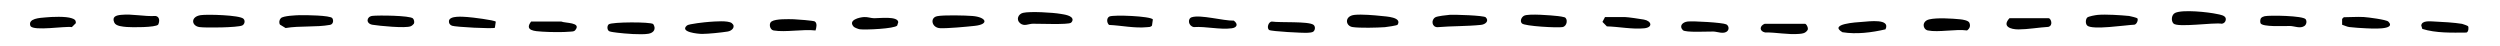 <?xml version="1.0" encoding="UTF-8" standalone="no"?>
<!DOCTYPE svg PUBLIC "-//W3C//DTD SVG 1.1//EN" "http://www.w3.org/Graphics/SVG/1.1/DTD/svg11.dtd">
<svg width="100%" height="100%" viewBox="0 0 650 12" version="1.1" xmlns="http://www.w3.org/2000/svg" xmlns:xlink="http://www.w3.org/1999/xlink" xml:space="preserve" xmlns:serif="http://www.serif.com/" style="fill-rule:evenodd;clip-rule:evenodd;stroke-linejoin:round;stroke-miterlimit:2;">
    <g transform="matrix(1,0,0,1,-915.354,-53.15)">
        <g transform="matrix(1,0,0,1,923.157,56.055)">
            <path d="M557.302,3.206C556.645,2.546 556.733,0.916 557.744,0.445C559.715,-0.473 566.313,0.233 568.627,0.74C569.342,0.893 570.824,1.075 570.906,1.975C570.946,2.646 570.528,3.176 569.859,3.264C567.784,2.882 558.413,4.324 557.297,3.206L557.302,3.206Z" style="fill-rule:nonzero;"/>
        </g>
        <g transform="matrix(1,0,0,1,923.157,56.055)">
            <path d="M258.189,0.434C260.049,0.004 265.921,0.346 267.967,0.705C268.804,0.852 271.066,1.105 271.066,2.258C271.042,2.564 270.88,2.829 270.641,3.012C269.903,3.565 262.363,3.235 260.73,3.265C259.59,3.282 258.491,4.042 257.41,3.124C256.329,2.205 256.922,0.734 258.189,0.434Z" style="fill-rule:nonzero;"/>
        </g>
        <g transform="matrix(1,0,0,1,923.157,56.055)">
            <path d="M44.369,1.034C46.008,0.781 54.507,1.004 55.484,1.964C56.019,2.458 55.815,3.406 55.187,3.712C54.031,4.277 45.56,4.371 44.02,4.13C41.95,3.806 41.689,1.44 44.369,1.034Z" style="fill-rule:nonzero;"/>
        </g>
        <g transform="matrix(1,0,0,1,923.157,56.055)">
            <path d="M70.232,1.039C71.534,1.004 78.098,1.075 78.586,1.81C78.993,2.422 78.842,3.405 77.993,3.564C74.389,4.223 70.133,3.753 66.454,4.382L64.983,3.488C64.68,2.952 64.797,2.258 65.221,1.822C65.843,1.187 69.174,1.063 70.238,1.034L70.232,1.039Z" style="fill-rule:nonzero;"/>
        </g>
        <g transform="matrix(1,0,0,1,923.157,56.055)">
            <path d="M378.485,1.604C379.438,2.534 378.421,3.446 377.252,3.564C373.573,3.947 369.614,3.847 365.899,4.164C364.469,4.123 364.213,2.275 365.393,1.587C365.899,1.292 368.37,1.004 369.12,0.951C370.358,0.869 377.973,1.098 378.491,1.598L378.485,1.604Z" style="fill-rule:nonzero;"/>
        </g>
        <g transform="matrix(1,0,0,1,923.157,56.055)">
            <path d="M355.563,3.53C355.447,3.718 352.778,4.124 352.272,4.159C350.255,4.301 345.732,4.418 343.855,4.13C341.977,3.842 341.681,1.234 344.419,0.958C346.215,0.775 349.523,1.046 351.389,1.252C352.552,1.381 356.813,1.546 355.563,3.536L355.563,3.53Z" style="fill-rule:nonzero;"/>
        </g>
        <g transform="matrix(1,0,0,1,923.157,56.055)">
            <path d="M547.908,1.852C548.205,2.276 547.751,3.4 547.153,3.512C545.008,3.594 536.096,4.977 534.857,3.724C534.404,3.265 534.41,2.194 534.857,1.676C535.206,1.328 537.043,1.017 537.63,0.964C539.723,0.775 543.601,1.034 545.763,1.246C546.112,1.281 547.827,1.735 547.914,1.858L547.908,1.852Z" style="fill-rule:nonzero;"/>
        </g>
        <g transform="matrix(1,0,0,1,923.157,56.055)">
            <path d="M235.819,1.31C237.458,0.957 243.161,1.098 245.045,1.251C248.632,1.546 249.515,3.411 245.591,3.823C243.376,4.059 238.714,4.5 236.645,4.424C234.441,4.341 233.906,1.728 235.813,1.316L235.819,1.31Z" style="fill-rule:nonzero;"/>
        </g>
        <g transform="matrix(1,0,0,1,923.157,56.055)">
            <path d="M493.46,5.018C492.065,4.73 491.786,2.629 493.774,2.14C495.763,1.652 499.71,1.905 501.878,2.117C502.523,2.182 503.919,2.405 504.215,2.976C504.593,3.8 504.337,4.506 503.628,5.012C500.704,4.595 496.169,5.572 493.46,5.012L493.46,5.018Z" style="fill-rule:nonzero;"/>
        </g>
        <g transform="matrix(1,0,0,1,923.157,56.055)">
            <path d="M33.323,3.494C32.637,4.271 26.429,4.224 25.15,4.112C24.167,4.024 22.342,3.912 21.923,2.982C21.231,1.446 22.359,1.087 23.661,0.958C26.661,0.652 29.667,1.434 32.666,1.246C33.748,1.452 33.736,2.658 33.323,3.5L33.323,3.494Z" style="fill-rule:nonzero;"/>
        </g>
        <g transform="matrix(1,0,0,1,923.157,56.055)">
            <path d="M387.919,3.205C387.292,2.611 387.763,1.51 388.501,1.163C389.716,0.598 395.576,1.081 397.256,1.275C397.686,1.328 398.633,1.457 398.982,1.587C399.883,1.922 399.715,3.9 398.447,4.135C397.18,4.371 388.681,3.917 387.919,3.199L387.919,3.205Z" style="fill-rule:nonzero;"/>
        </g>
        <g transform="matrix(1,0,0,1,923.157,56.055)">
            <path d="M193.336,5.018C192.336,4.853 191.999,3.182 192.807,2.67C193.929,1.958 197.179,2.064 198.58,2.099C199.399,2.123 203.695,2.452 204.038,2.67C204.748,3.123 204.457,4.353 204.23,5.018C200.946,4.63 196.464,5.542 193.336,5.018Z" style="fill-rule:nonzero;"/>
        </g>
        <g transform="matrix(1,0,0,1,923.157,56.055)">
            <path d="M162.031,3.346C162.857,4.594 162.206,5.636 160.781,5.871C158.869,6.189 154.706,5.848 152.666,5.595C152.148,5.53 151.108,5.406 150.684,5.253C149.998,5 149.974,3.8 150.474,3.417C151.306,2.787 161.339,2.752 162.025,3.346L162.031,3.346Z" style="fill-rule:nonzero;"/>
        </g>
        <g transform="matrix(1,0,0,1,923.157,56.055)">
            <path d="M214.188,4.07C212.514,2.311 215.693,1.575 216.879,1.528C217.873,1.487 218.6,1.822 219.472,1.834C220.902,1.852 225.599,1.222 225.745,2.852L225.471,3.735C224.774,4.577 217.118,4.9 215.728,4.706C215.391,4.659 214.397,4.282 214.188,4.07Z" style="fill-rule:nonzero;"/>
        </g>
        <g transform="matrix(1,0,0,1,923.157,56.055)">
            <path d="M176.57,2.782C177.948,2.688 181.517,2.364 182.459,3.111C183.587,4.006 182.529,5.118 181.401,5.295C179.721,5.56 176.402,5.907 174.739,5.913C173.762,5.913 168.751,5.454 170.815,3.712C171.303,3.3 175.634,2.846 176.564,2.782L176.57,2.782Z" style="fill-rule:nonzero;"/>
        </g>
        <g transform="matrix(1,0,0,1,923.157,56.055)">
            <path d="M476.404,2.782C478.125,2.664 483.811,1.852 482.421,4.724C478.846,5.554 474.875,6.066 471.219,5.471C467.562,3.306 474.835,2.888 476.404,2.782Z" style="fill-rule:nonzero;"/>
        </g>
        <g transform="matrix(1,0,0,1,923.157,56.055)">
            <path d="M601.146,3.529L601.146,2.011L601.582,1.575C603.303,1.581 605.071,1.422 606.785,1.522C607.849,1.587 612.651,2.193 613.157,2.705C615.436,5.001 608.384,4.494 607.344,4.453C606.123,4.4 604.193,4.277 603.024,4.13C602.379,4.047 601.769,3.718 601.152,3.529L601.146,3.529Z" style="fill-rule:nonzero;"/>
        </g>
        <g transform="matrix(1,0,0,1,923.157,56.055)">
            <path d="M291.941,2.146L291.714,3.741C291.366,4.188 290.883,4.118 290.395,4.165C287.145,4.477 283.785,3.723 280.553,3.576C279.931,3.041 279.849,1.775 280.646,1.387C281.681,0.881 291.377,1.281 291.941,2.146Z" style="fill-rule:nonzero;"/>
        </g>
        <g transform="matrix(1,0,0,1,923.157,56.055)">
            <path d="M99.567,1.893C99.851,2.169 100.014,2.899 99.799,3.27C99.584,3.535 99.293,3.794 98.979,3.923C97.625,4.494 90.852,3.829 89.05,3.535C87.248,3.241 87.446,1.41 89.015,1.222C90.498,1.045 98.747,1.104 99.567,1.887L99.567,1.893Z" style="fill-rule:nonzero;"/>
        </g>
        <g transform="matrix(1,0,0,1,923.157,56.055)">
            <path d="M3.995,1.623C5.728,1.458 9.297,1.299 10.861,1.846C11.547,2.088 11.948,2.264 11.913,3.117L10.878,4.142C9.047,3.847 1.036,5.224 0.118,3.877C-0.661,1.852 2.629,1.752 4.001,1.623L3.995,1.623Z" style="fill-rule:nonzero;"/>
        </g>
        <g transform="matrix(1,0,0,1,923.157,56.055)">
            <path d="M514.667,1.822L524.841,1.822C525.399,1.822 526.137,3.682 524.777,4.082C522.294,4.229 519.446,4.736 516.993,4.741C514.917,4.741 512.668,3.976 514.667,1.822Z" style="fill-rule:nonzero;"/>
        </g>
        <g transform="matrix(1,0,0,1,923.157,56.055)">
            <path d="M580.981,1.311C582.329,1.017 591.055,1.17 591.677,2.105C592.037,2.647 591.88,3.465 591.351,3.842C590.253,4.612 588.759,3.871 587.608,3.853C586.352,3.83 580.3,4.183 579.928,3.106C579.806,2.747 579.841,2.164 580.039,1.829C580.283,1.558 580.626,1.393 580.981,1.317L580.981,1.311Z" style="fill-rule:nonzero;"/>
        </g>
        <g transform="matrix(1,0,0,1,923.157,56.055)">
            <path d="M409.499,1.534L414.731,1.534C415.417,1.534 418.748,2.029 419.602,2.182C421.631,2.546 422.021,4.224 419.689,4.453C416.608,4.759 413.103,4.035 409.981,3.953L408.836,2.788L409.499,1.528L409.499,1.534Z" style="fill-rule:nonzero;"/>
        </g>
        <g transform="matrix(1,0,0,1,923.157,56.055)">
            <path d="M130.29,2.693L138.132,2.693C139.097,3.147 143.428,2.858 141.789,4.9C141.428,5.348 140.963,5.277 140.469,5.324C138.533,5.507 135.156,5.454 133.179,5.324C131.319,5.201 128.436,5.112 130.284,2.699L130.29,2.693Z" style="fill-rule:nonzero;"/>
        </g>
        <g transform="matrix(1,0,0,1,923.157,56.055)">
            <path d="M333.739,5.242C333.408,5.571 332.687,5.577 332.228,5.613C331.071,5.713 322.706,5.254 322.177,4.895C321.485,4.43 321.956,2.688 322.926,2.705C324.961,3.023 332.402,2.582 333.693,3.541C334.222,3.935 334.169,4.818 333.739,5.242Z" style="fill-rule:nonzero;"/>
        </g>
        <g transform="matrix(1,0,0,1,923.157,56.055)">
            <path d="M451.04,3.276L461.499,3.276C461.865,3.276 462.562,4.559 462.086,5.018C461.539,5.742 460.894,5.825 460.057,5.901C457.086,6.172 454.069,5.483 451.099,5.53C449.57,5.195 449.657,3.8 451.035,3.271L451.04,3.276Z" style="fill-rule:nonzero;"/>
        </g>
        <g transform="matrix(1,0,0,1,923.157,56.055)">
            <path d="M302.045,1.581C304.265,0.828 310.363,2.546 312.979,2.458C314.16,3.317 313.875,4.259 312.468,4.447C309.34,4.865 305.754,3.923 302.585,4.135C301.155,3.865 300.888,1.97 302.045,1.575L302.045,1.581Z" style="fill-rule:nonzero;"/>
        </g>
        <g transform="matrix(1,0,0,1,923.157,56.055)">
            <path d="M429.758,4.947C428.694,3.888 429.624,2.846 430.99,2.687C432.357,2.528 440.059,2.952 441.018,3.423C441.658,3.735 441.844,4.653 441.315,5.171C440.391,6.083 438.745,5.318 437.687,5.295C436.292,5.265 430.415,5.601 429.758,4.947Z" style="fill-rule:nonzero;"/>
        </g>
        <g transform="matrix(1,0,0,1,923.157,56.055)">
            <path d="M633.888,3.9C634.115,4.271 634.01,5.425 633.464,5.56C629.714,5.595 625.528,5.725 622,4.613L621.727,3.73C621.849,2.353 624.075,2.647 625.093,2.688C627.11,2.765 630.388,2.971 632.324,3.294C632.58,3.335 633.836,3.812 633.888,3.906L633.888,3.9Z" style="fill-rule:nonzero;"/>
        </g>
        <g transform="matrix(1,0,0,1,923.157,56.055)">
            <path d="M121.099,2.735L120.866,4.312C120.413,4.636 110.641,4.124 109.728,3.788C109.17,3.582 108.879,3.176 108.92,2.564C109.053,1.081 112.617,1.458 113.739,1.523C114.716,1.576 120.837,2.329 121.093,2.735L121.099,2.735Z" style="fill-rule:nonzero;"/>
        </g>
    </g>
</svg>
